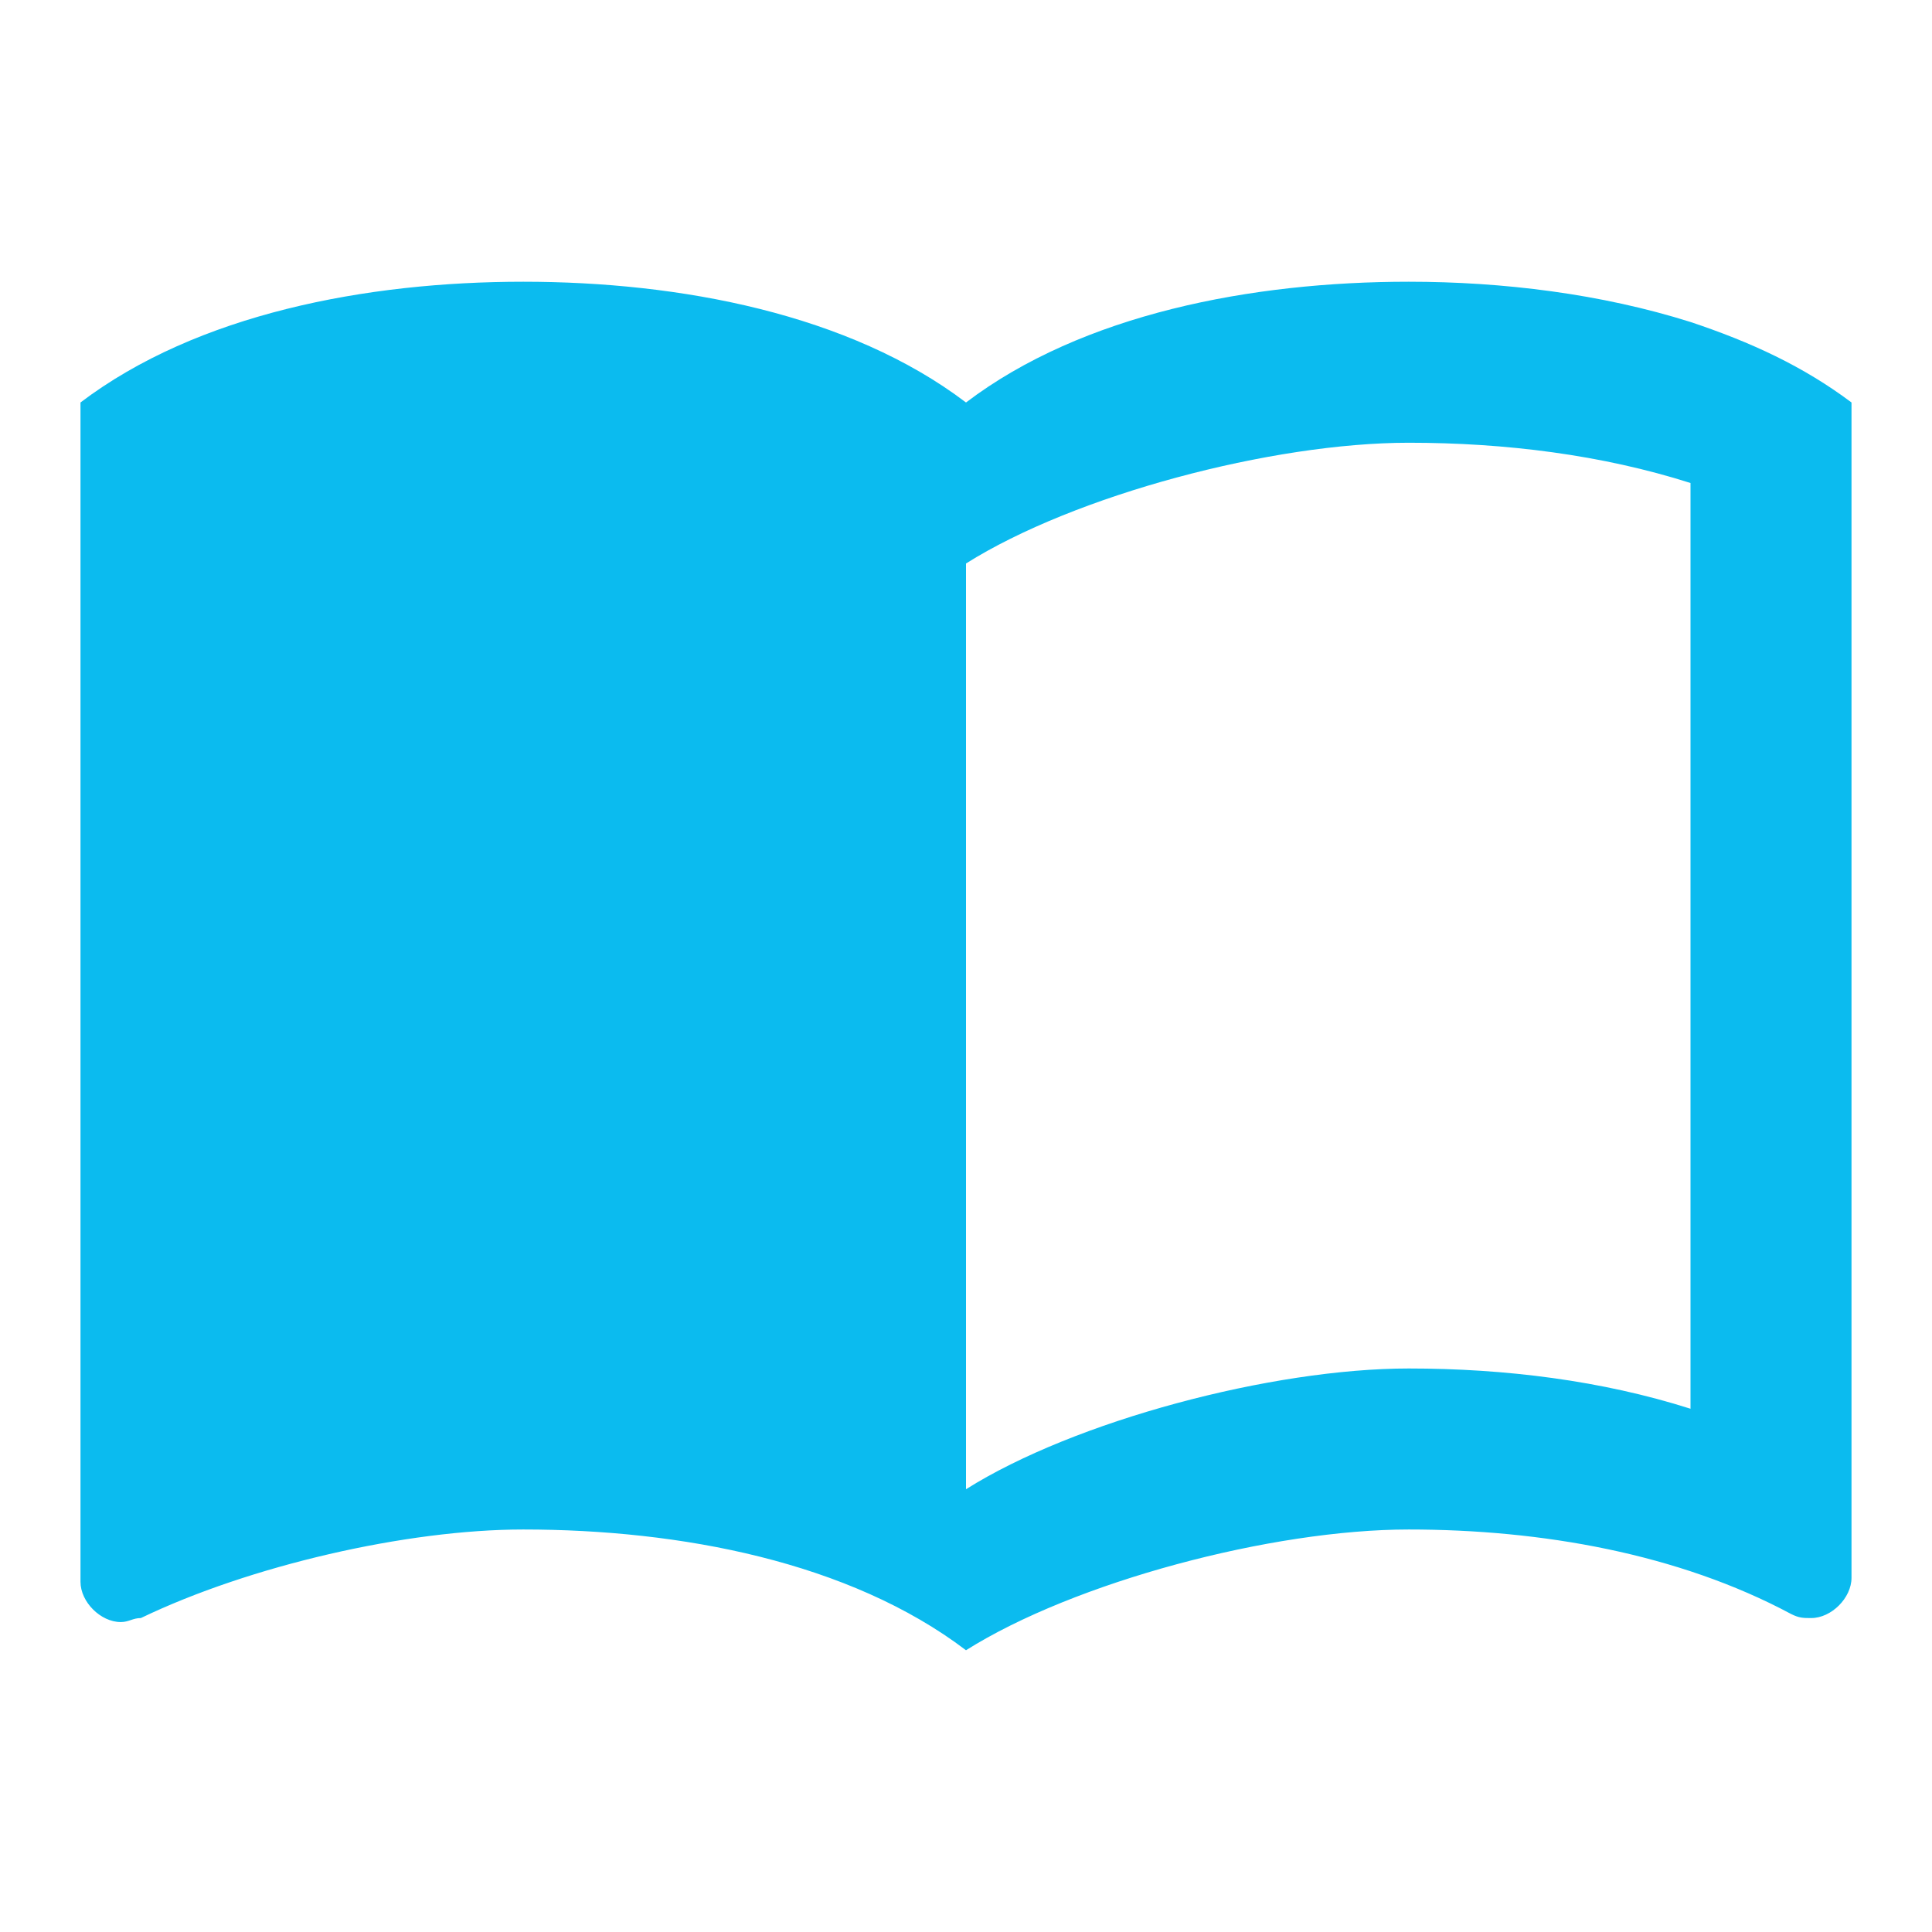 <svg width="80" height="80" viewBox="0 0 80 80" xmlns="http://www.w3.org/2000/svg">
<path fill-rule="evenodd" fill="#0BBBEF" d="M58.333 11.666C62.233 11.666 66.3 12.166 70 13.333C72.5 14.166 74.667 15.166 76.667 16.666V65.333C76.667 66.166 75.833 67 75 67C74.667 67 74.5 67 74.167 66.833C69.5 64.333 63.833 63.333 58.333 63.333C52.667 63.333 44.5 65.5 40 68.333C35.167 64.666 28.167 63.333 21.667 63.333C16.833 63.333 10.333 64.833 5.833 67C5.667 67 5.542 67.041 5.417 67.083C5.292 67.125 5.167 67.166 5 67.166C4.167 67.166 3.333 66.333 3.333 65.5V16.666C8.167 13 15.167 11.666 21.667 11.666C28.167 11.666 35.167 13 40 16.666C44.833 13 51.833 11.666 58.333 11.666ZM58.333 56.666C62.333 56.666 66.333 57.166 70 58.333V20C66.333 18.833 62.333 18.333 58.333 18.333C52.667 18.333 44.5 20.5 40 23.333V61.666C44.5 58.833 52.667 56.666 58.333 56.666Z" />
</svg>
